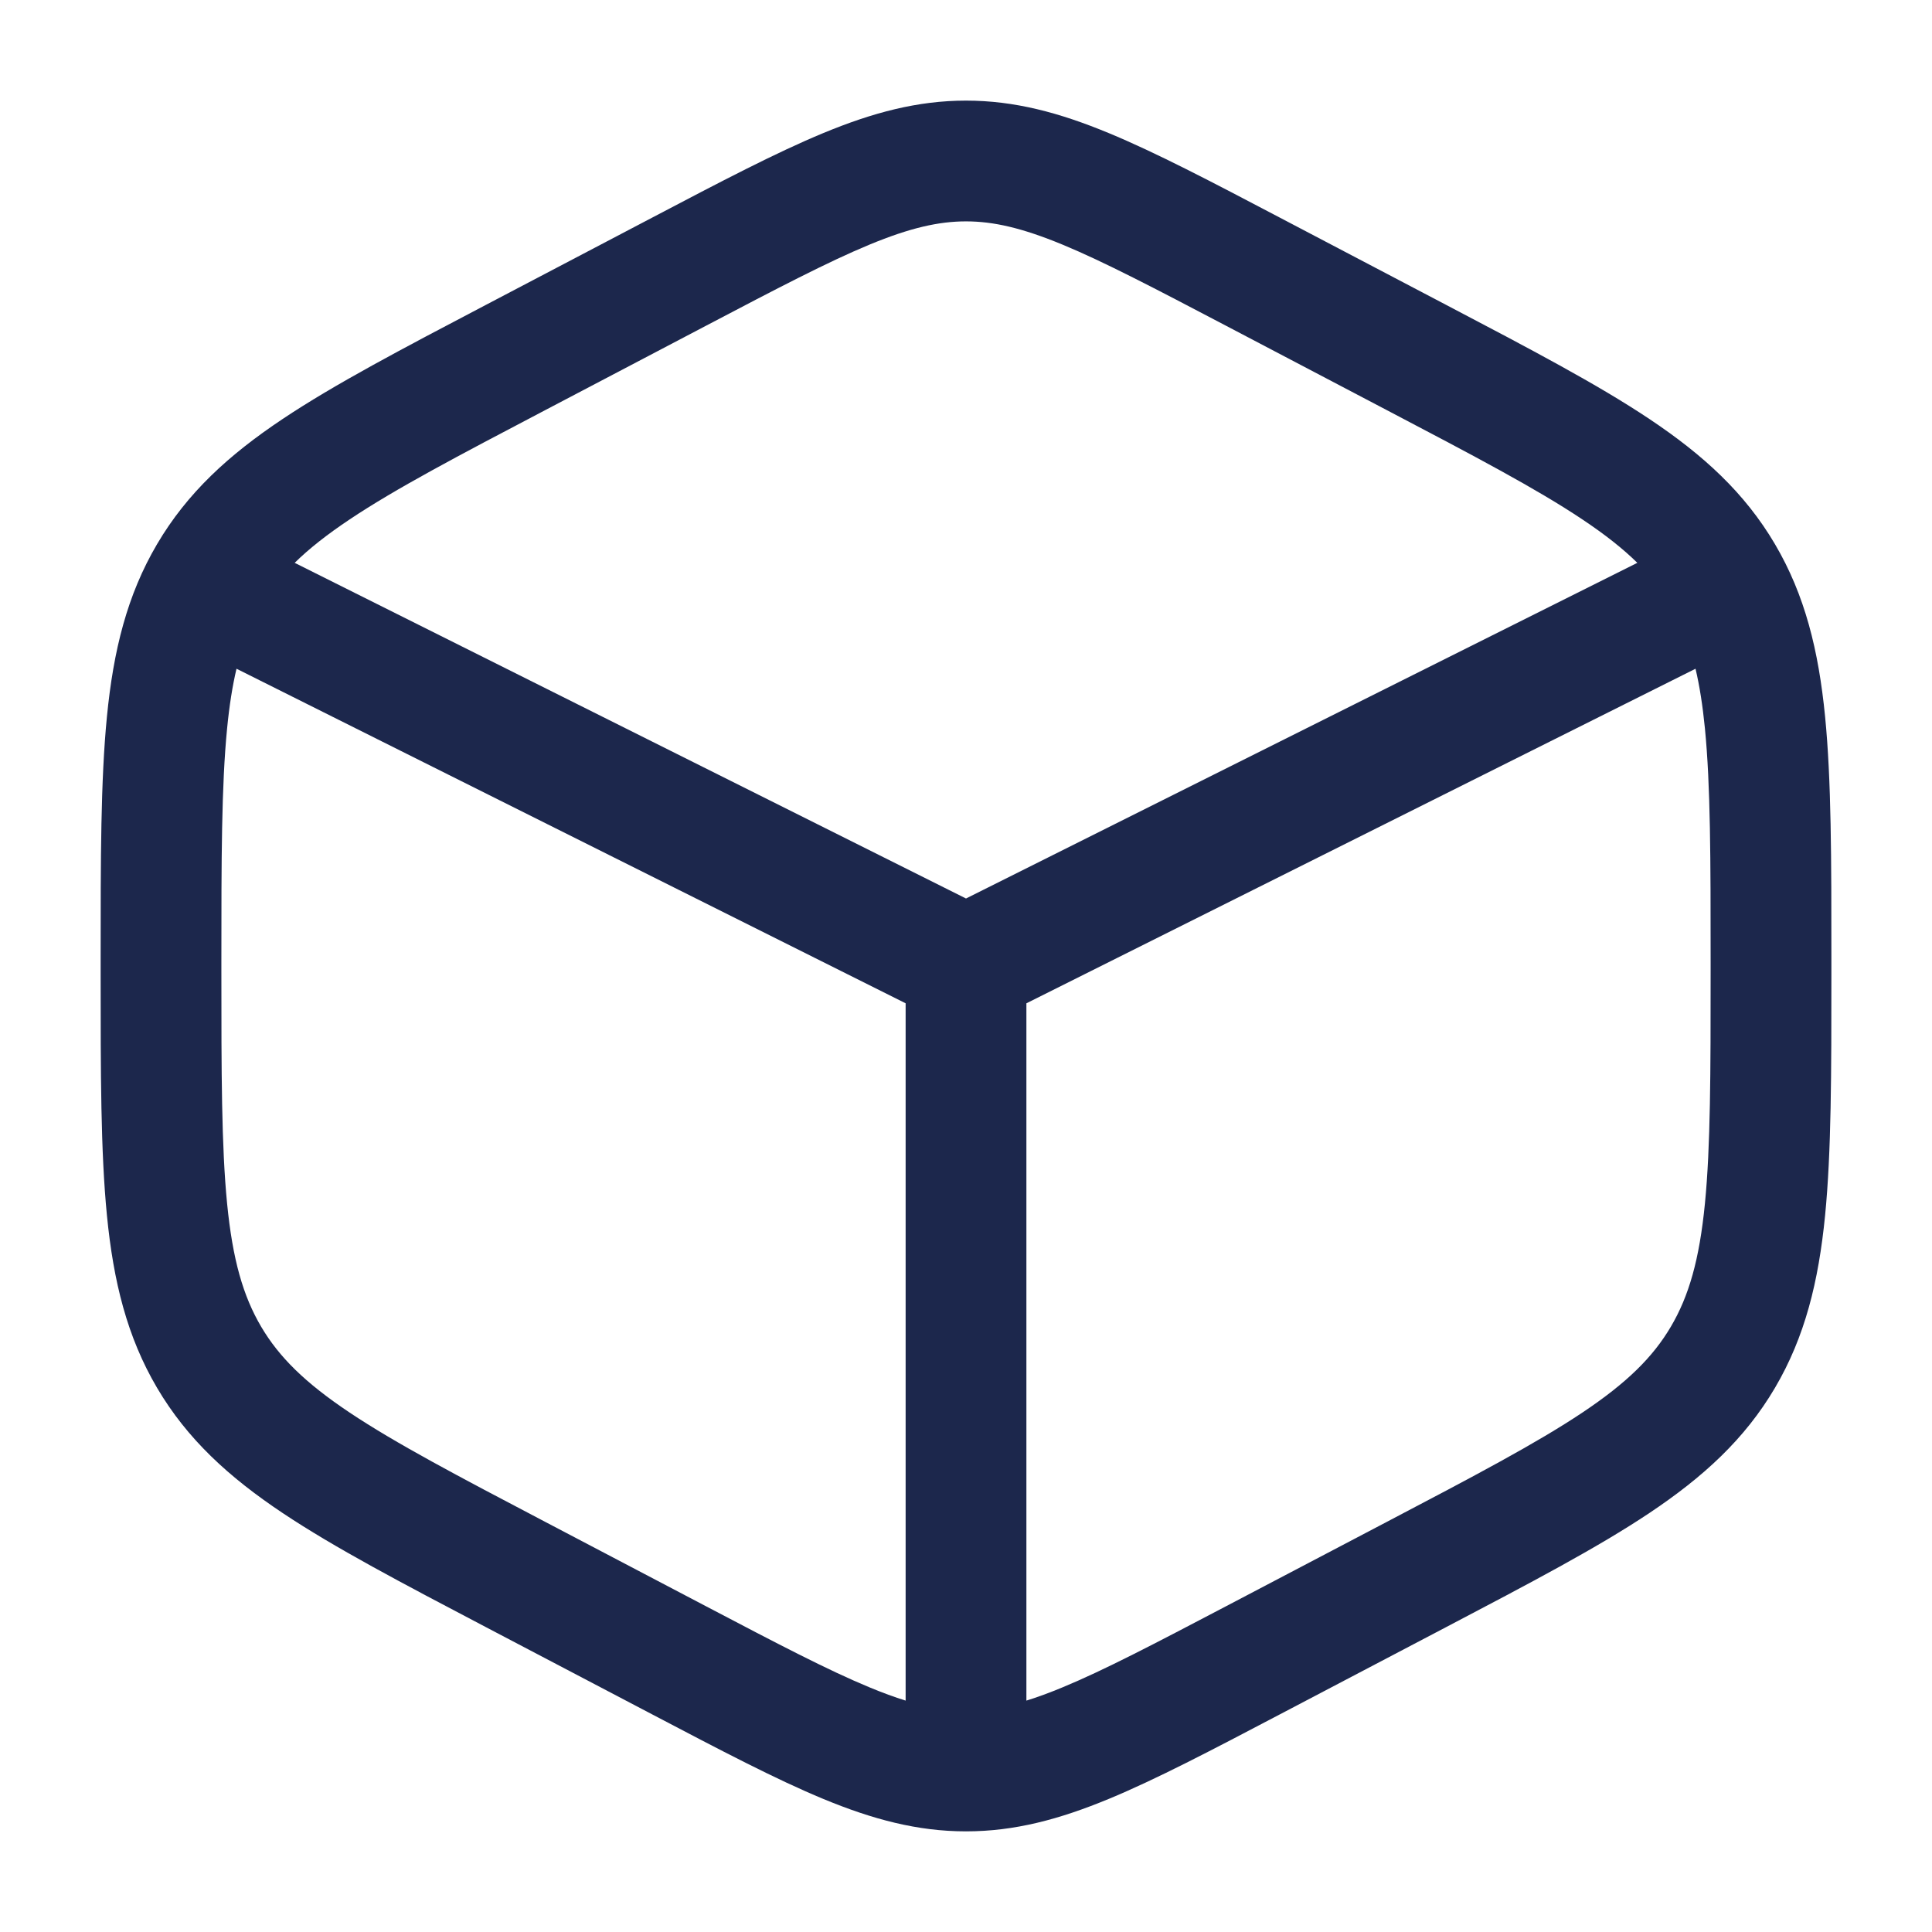<?xml version="1.0" encoding="UTF-8"?> <svg xmlns="http://www.w3.org/2000/svg" width="65" height="65" viewBox="0 0 65 65" fill="none"> <path fill-rule="evenodd" clip-rule="evenodd" d="M32.5 3.385C30.863 3.385 29.355 3.792 27.703 4.475C26.109 5.135 24.257 6.106 21.951 7.317L16.352 10.255C13.521 11.74 11.257 12.929 9.508 14.097C7.696 15.306 6.301 16.58 5.285 18.306C4.272 20.026 3.816 21.888 3.598 24.106C3.386 26.259 3.386 28.906 3.386 32.236V32.764C3.386 36.093 3.386 38.741 3.598 40.894C3.816 43.112 4.272 44.974 5.285 46.694C6.301 48.419 7.696 49.693 9.508 50.903C11.257 52.071 13.521 53.26 16.351 54.745L21.951 57.683C24.257 58.893 26.109 59.865 27.703 60.525C29.355 61.208 30.863 61.614 32.5 61.614C34.138 61.614 35.646 61.208 37.297 60.525C38.892 59.865 40.744 58.894 43.05 57.683L48.649 54.745C51.479 53.26 53.744 52.071 55.493 50.903C57.304 49.693 58.7 48.419 59.716 46.694C60.729 44.974 61.184 43.112 61.403 40.894C61.615 38.741 61.615 36.093 61.615 32.764V32.236C61.615 28.906 61.615 26.259 61.403 24.106C61.184 21.888 60.729 20.026 59.716 18.306C58.7 16.58 57.304 15.306 55.493 14.097C53.744 12.929 51.479 11.74 48.649 10.255L43.05 7.317C40.744 6.106 38.892 5.135 37.297 4.475C35.646 3.792 34.138 3.385 32.5 3.385ZM23.755 10.958C26.164 9.694 27.853 8.81 29.256 8.229C30.621 7.665 31.581 7.448 32.5 7.448C33.42 7.448 34.379 7.665 35.745 8.229C37.148 8.81 38.836 9.694 41.246 10.958L46.663 13.801C49.614 15.349 51.687 16.44 53.237 17.475C54.001 17.985 54.602 18.459 55.086 18.936L32.5 30.229L9.914 18.936C10.399 18.459 11 17.985 11.764 17.475C13.313 16.44 15.387 15.349 18.338 13.801L23.755 10.958ZM7.957 22.499C7.82 23.078 7.716 23.736 7.641 24.504C7.451 26.435 7.448 28.883 7.448 32.342V32.658C7.448 36.117 7.451 38.565 7.641 40.496C7.827 42.384 8.18 43.605 8.785 44.633C9.387 45.654 10.258 46.519 11.764 47.525C13.313 48.559 15.387 49.651 18.338 51.199L23.755 54.042C26.164 55.306 27.853 56.19 29.256 56.77C29.699 56.954 30.099 57.1 30.469 57.215V33.755L7.957 22.499ZM34.532 57.215C34.902 57.1 35.302 56.954 35.745 56.77C37.148 56.19 38.836 55.306 41.246 54.042L46.663 51.199C49.614 49.651 51.687 48.559 53.237 47.525C54.743 46.519 55.614 45.654 56.215 44.633C56.821 43.605 57.174 42.384 57.36 40.496C57.55 38.565 57.552 36.117 57.552 32.658V32.342C57.552 28.883 57.55 26.435 57.36 24.504C57.284 23.736 57.181 23.078 57.044 22.499L34.532 33.755V57.215Z" fill="#1C274C"></path> </svg> 